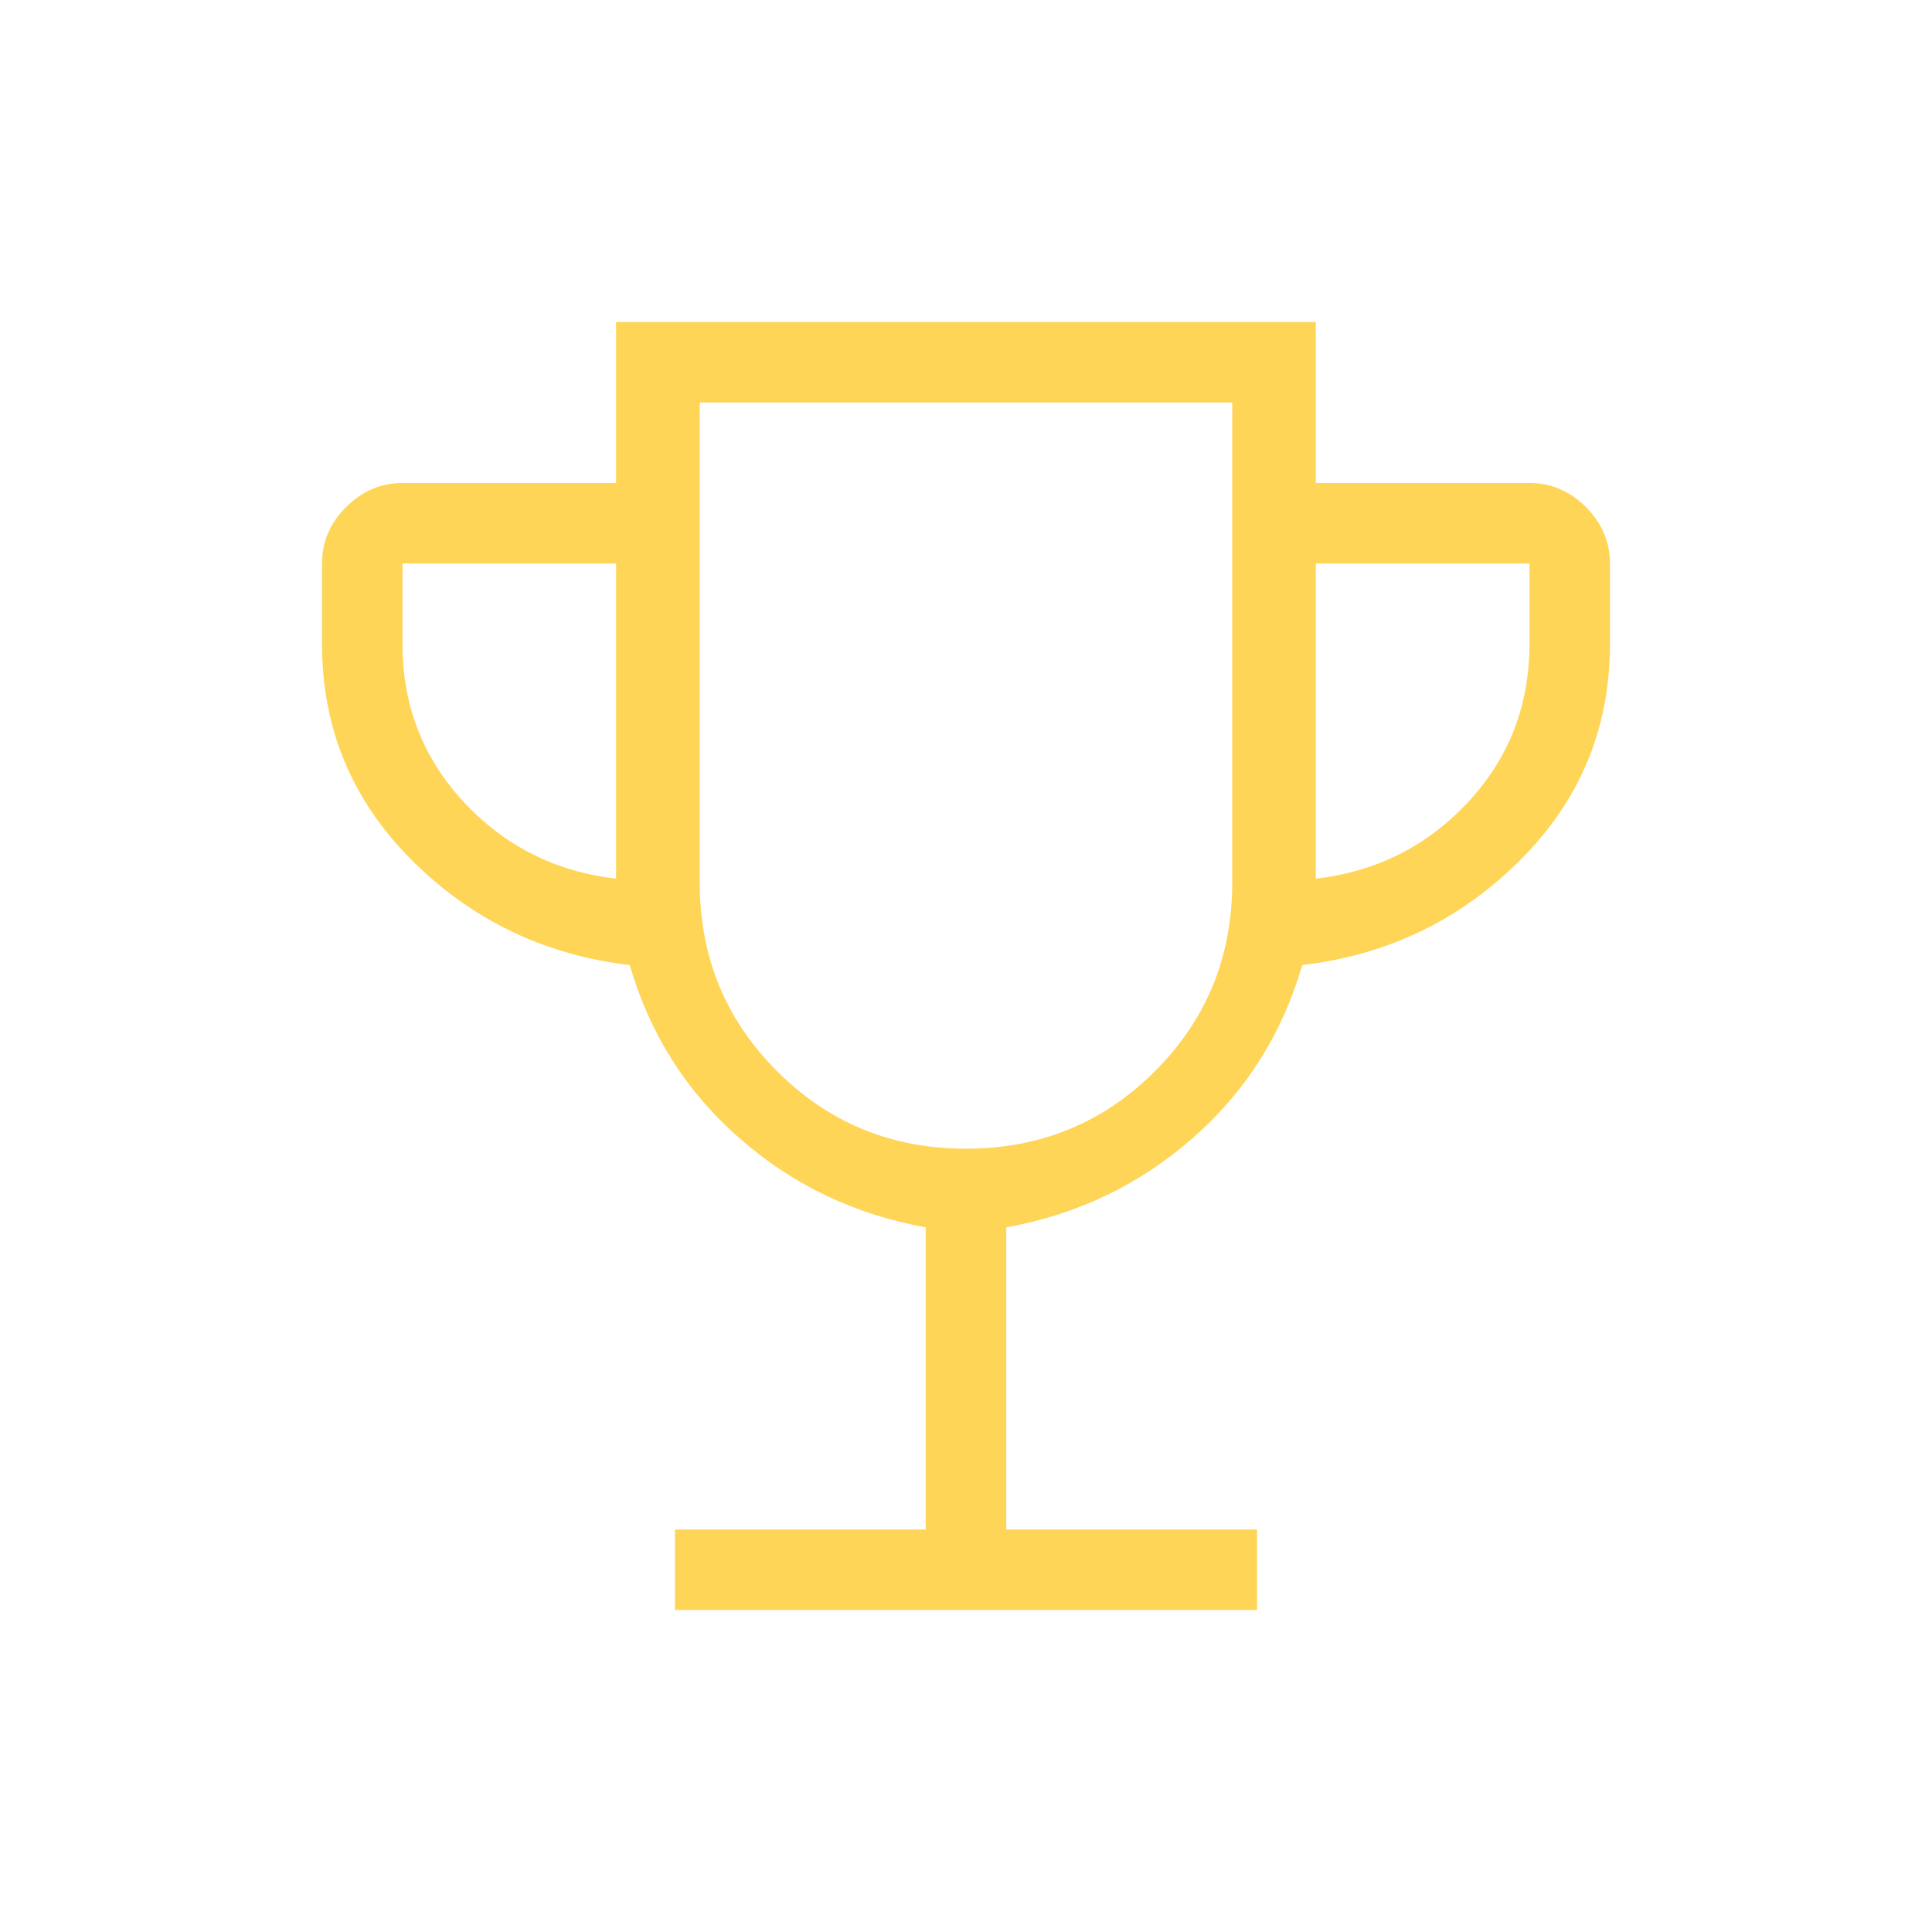 <svg width="25" height="25" viewBox="0 0 25 25" fill="none" xmlns="http://www.w3.org/2000/svg">
<path d="M8.734 20.833V19.792H11.979V15.882C11.062 15.717 10.258 15.333 9.57 14.73C8.882 14.127 8.408 13.38 8.149 12.488C7.047 12.358 6.108 11.907 5.331 11.133C4.555 10.359 4.167 9.426 4.167 8.333V7.292C4.167 7.013 4.27 6.769 4.478 6.561C4.686 6.354 4.929 6.25 5.208 6.25H7.972V4.167H17.027V6.25H19.791C20.071 6.25 20.314 6.354 20.522 6.561C20.729 6.769 20.833 7.013 20.833 7.292V8.333C20.833 9.426 20.445 10.359 19.668 11.133C18.892 11.907 17.953 12.358 16.851 12.488C16.592 13.38 16.118 14.127 15.43 14.73C14.741 15.333 13.938 15.717 13.021 15.882V19.792H16.266V20.833H8.734ZM7.972 11.37V7.292H5.208V8.333C5.208 9.127 5.473 9.808 6.001 10.378C6.53 10.947 7.187 11.278 7.972 11.37ZM12.5 14.864C13.461 14.864 14.276 14.53 14.944 13.862C15.612 13.195 15.945 12.38 15.945 11.418V5.208H9.054V11.418C9.054 12.38 9.388 13.195 10.056 13.862C10.724 14.53 11.538 14.864 12.5 14.864ZM17.027 11.37C17.812 11.278 18.47 10.947 18.998 10.378C19.527 9.808 19.791 9.127 19.791 8.333V7.292H17.027V11.37Z" fill="#FFD558"/>
</svg>
